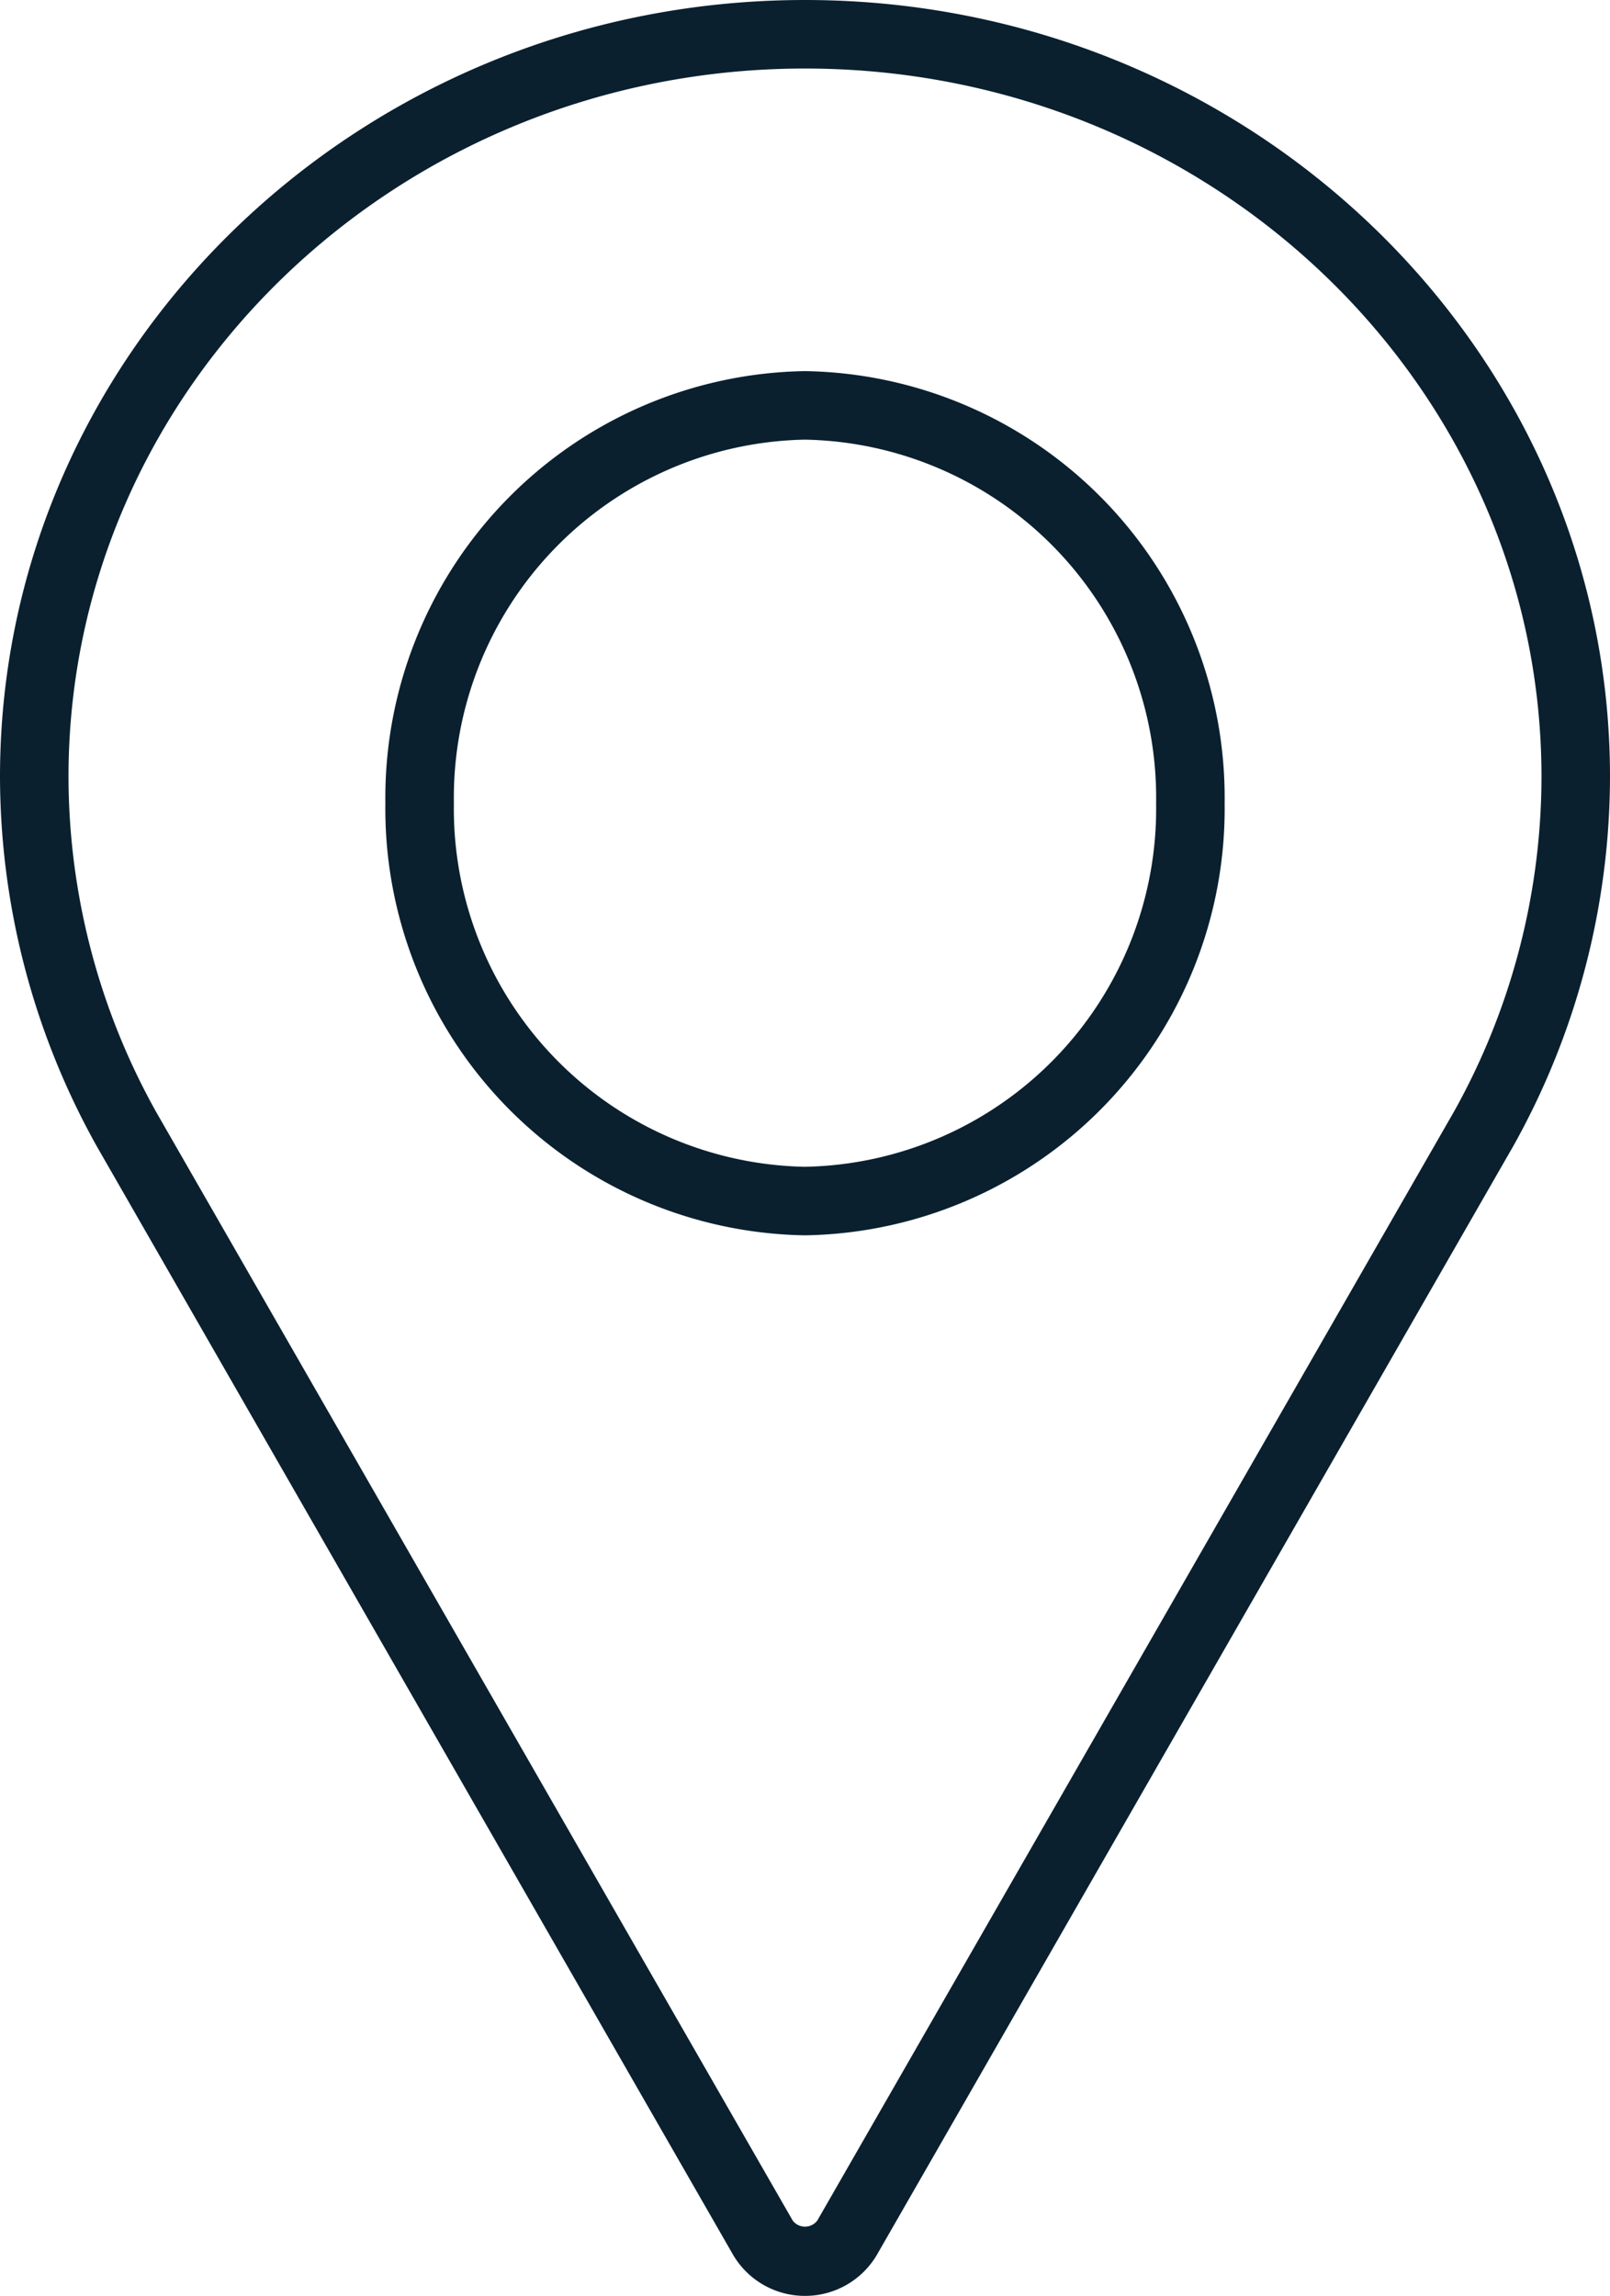 <svg xmlns="http://www.w3.org/2000/svg" viewBox="0 0 47 67"><defs><style>.cls-1{fill:#0a202f;}</style></defs><title>Risorsa 3</title><g id="Livello_2" data-name="Livello 2"><g id="Livello_1-2" data-name="Livello 1"><path class="cls-1" d="M23.5,67a2.43,2.43,0,0,1-2.1-1.2L2.83,33.46A22.17,22.17,0,0,1,0,22.67C0,10.17,10.54,0,23.5,0S47,10.17,47,22.67a22.14,22.14,0,0,1-2.82,10.77L25.6,65.8A2.43,2.43,0,0,1,23.5,67Zm0-65C11.64,2,2,11.27,2,22.67a20.11,20.11,0,0,0,2.57,9.8L23.14,64.8a.45.45,0,0,0,.72,0L42.44,32.45A20.08,20.08,0,0,0,45,22.67C45,11.27,35.36,2,23.5,2Zm0,34.05A12.45,12.45,0,0,1,11.25,23.44,12.45,12.45,0,0,1,23.5,10.83,12.45,12.45,0,0,1,35.75,23.44,12.45,12.45,0,0,1,23.5,36.05Zm0-23.22A10.45,10.45,0,0,0,13.25,23.44,10.45,10.45,0,0,0,23.5,34.05,10.45,10.45,0,0,0,33.75,23.44,10.45,10.45,0,0,0,23.5,12.83Z"/></g></g></svg>